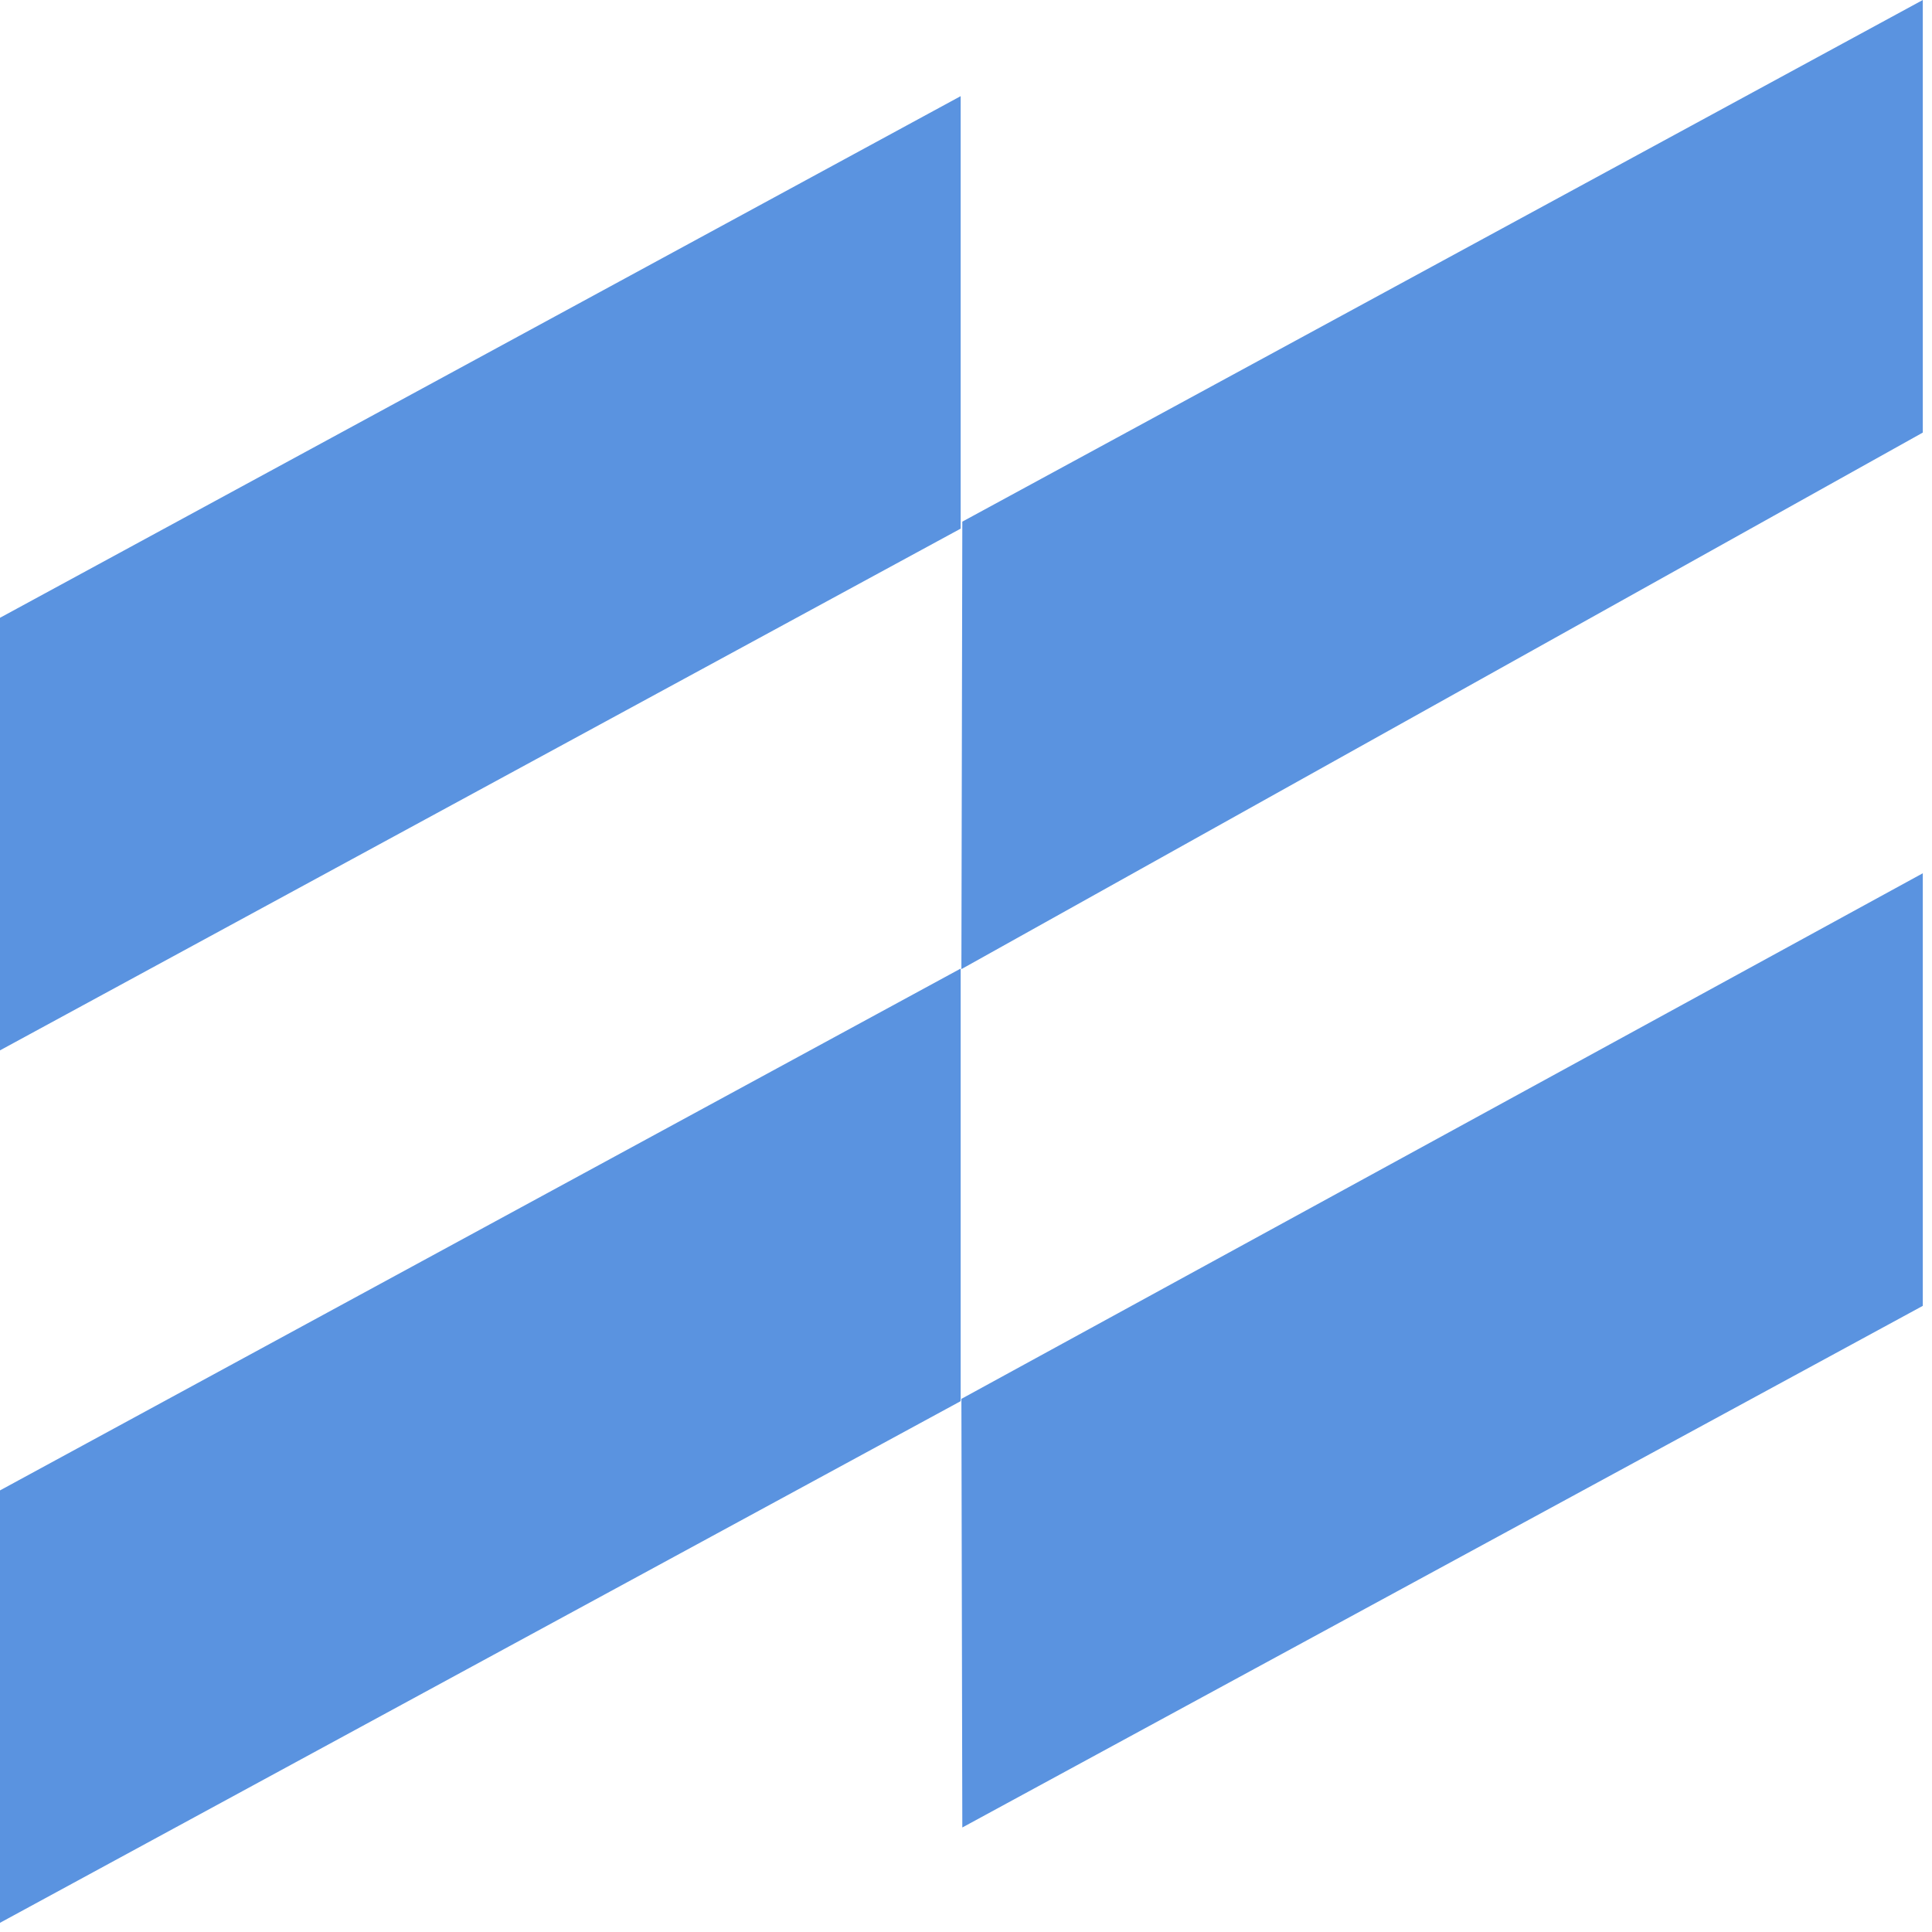 <?xml version="1.0" encoding="UTF-8"?>
<svg xmlns="http://www.w3.org/2000/svg" width="21" height="21" viewBox="0 0 21 21">
  <path d="M10.45 15.205l.01 4.659 10.44-5.67V9.492l-10.45 5.713zm0-4.671L20.9 4.702V0L10.46 5.67l-.01 4.864zM0 20.9l10.442-5.67v-4.702L0 16.2V20.9zm0-9.483l10.442-5.671V1.045L0 6.715v4.702z" fill="#5A93E0" fill-rule="evenodd"></path>
</svg>
